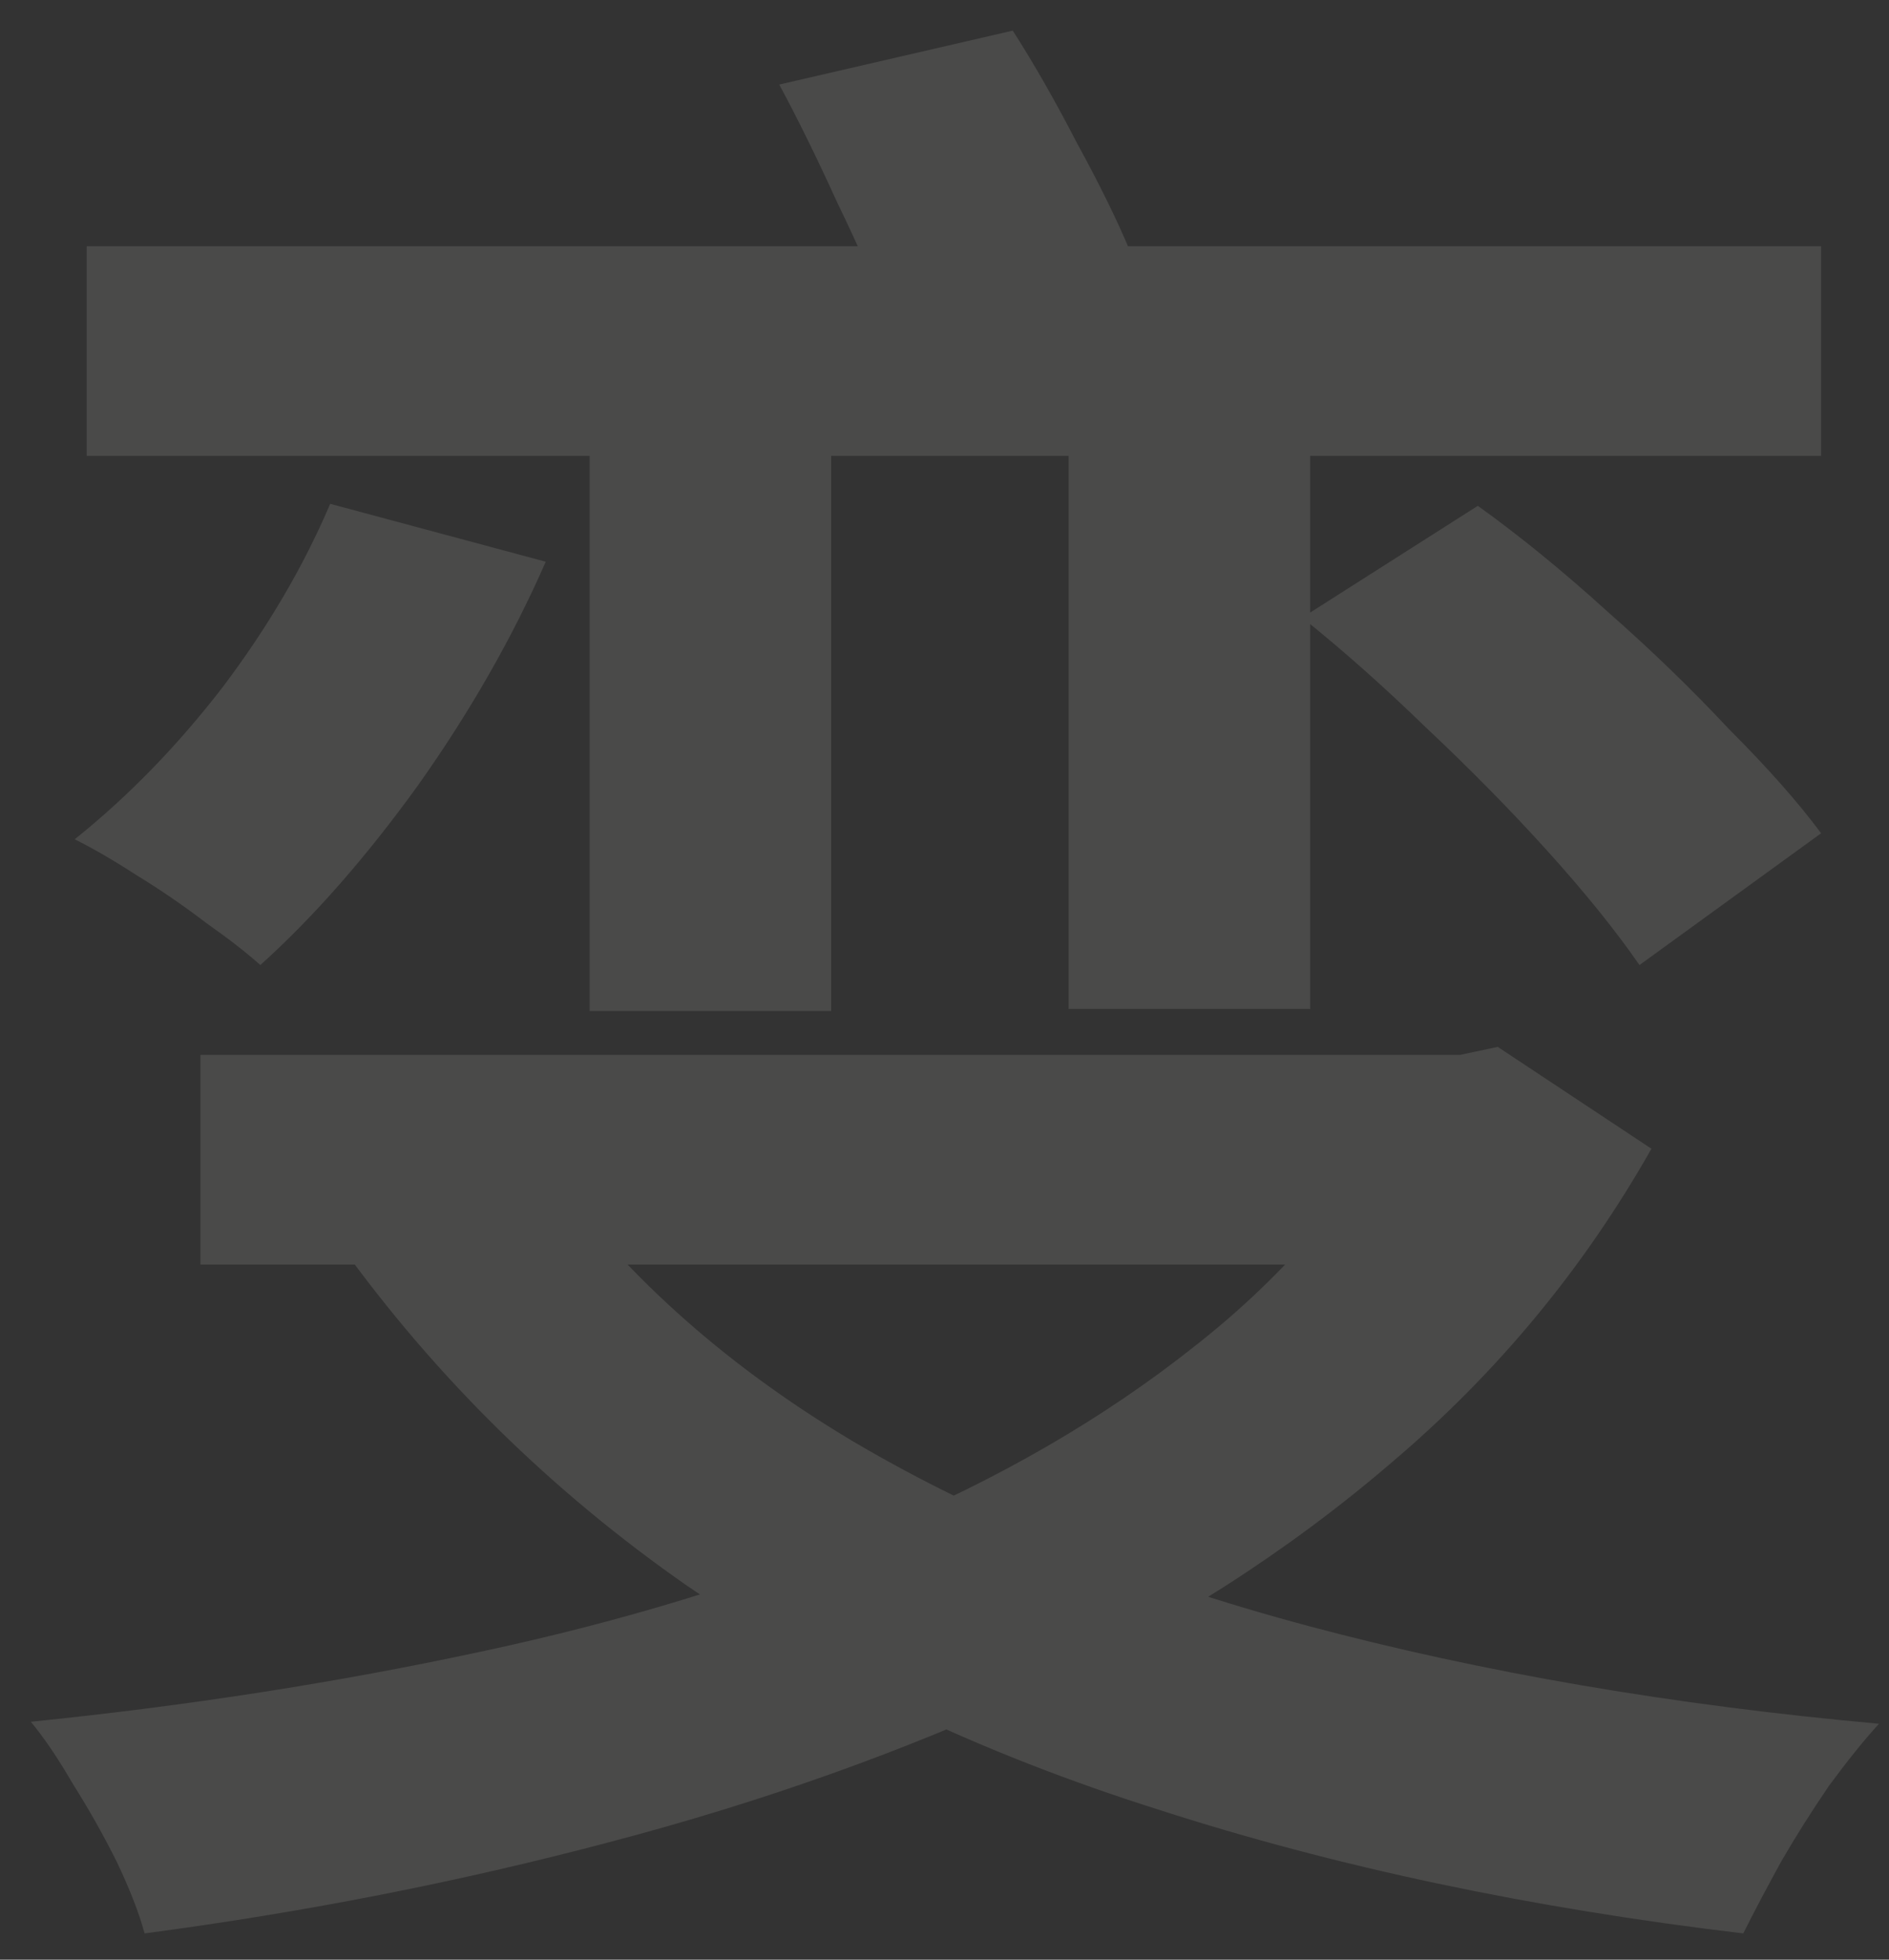 <?xml version="1.0" encoding="UTF-8"?> <svg xmlns="http://www.w3.org/2000/svg" width="54" height="56" viewBox="0 0 54 56" fill="none"><rect x="0" y="0" width="54" height="56" fill="#333333" stroke="none"/><path d="M16.856 11.031H23.76V28.89H16.856V11.031ZM2.478 7.037H52.059V13.028H2.478V7.037ZM9.439 14.397L15.601 16.052C14.65 18.22 13.433 20.35 11.949 22.442C10.466 24.496 8.963 26.208 7.442 27.577C7.062 27.235 6.548 26.835 5.901 26.379C5.255 25.885 4.589 25.428 3.904 25.01C3.258 24.591 2.668 24.249 2.136 23.983C3.657 22.765 5.065 21.32 6.358 19.646C7.651 17.935 8.678 16.185 9.439 14.397ZM37.225 17.65L42.246 14.454C43.463 15.329 44.699 16.337 45.954 17.478C47.209 18.581 48.37 19.704 49.435 20.845C50.538 21.948 51.413 22.937 52.059 23.812L46.867 27.577C46.182 26.588 45.308 25.504 44.243 24.325C43.178 23.146 42.017 21.967 40.762 20.788C39.545 19.608 38.366 18.562 37.225 17.65ZM22.276 2.416L28.952 0.875C29.56 1.826 30.169 2.891 30.777 4.07C31.424 5.25 31.938 6.296 32.318 7.208L25.3 8.92C24.996 8.083 24.54 7.037 23.931 5.782C23.36 4.527 22.809 3.405 22.276 2.416ZM30.549 10.403H37.453V28.832H30.549V10.403ZM15.487 33.169C17.693 36.288 20.641 38.95 24.33 41.156C28.058 43.363 32.413 45.131 37.396 46.463C42.379 47.794 47.818 48.726 53.714 49.258C53.295 49.715 52.82 50.304 52.287 51.027C51.793 51.75 51.337 52.472 50.918 53.195C50.5 53.956 50.138 54.641 49.834 55.249C43.748 54.526 38.176 53.347 33.117 51.712C28.058 50.114 23.57 47.984 19.652 45.322C15.772 42.621 12.463 39.369 9.724 35.565L15.487 33.169ZM5.73 30.145H41.504V36.136H5.73V30.145ZM40.306 30.145H41.732L42.816 29.916L47.209 32.826C45.27 36.25 42.797 39.236 39.792 41.784C36.825 44.333 33.44 46.501 29.636 48.288C25.871 50.038 21.82 51.483 17.484 52.624C13.185 53.766 8.735 54.641 4.133 55.249C3.981 54.678 3.714 53.994 3.334 53.195C2.954 52.434 2.535 51.693 2.079 50.97C1.66 50.247 1.261 49.658 0.881 49.201C5.369 48.745 9.648 48.079 13.718 47.204C17.826 46.329 21.611 45.169 25.072 43.724C28.533 42.279 31.557 40.529 34.144 38.475C36.768 36.421 38.822 34.005 40.306 31.229V30.145Z" fill="#F5F1EE" fill-opacity="0.12"></path></svg> 